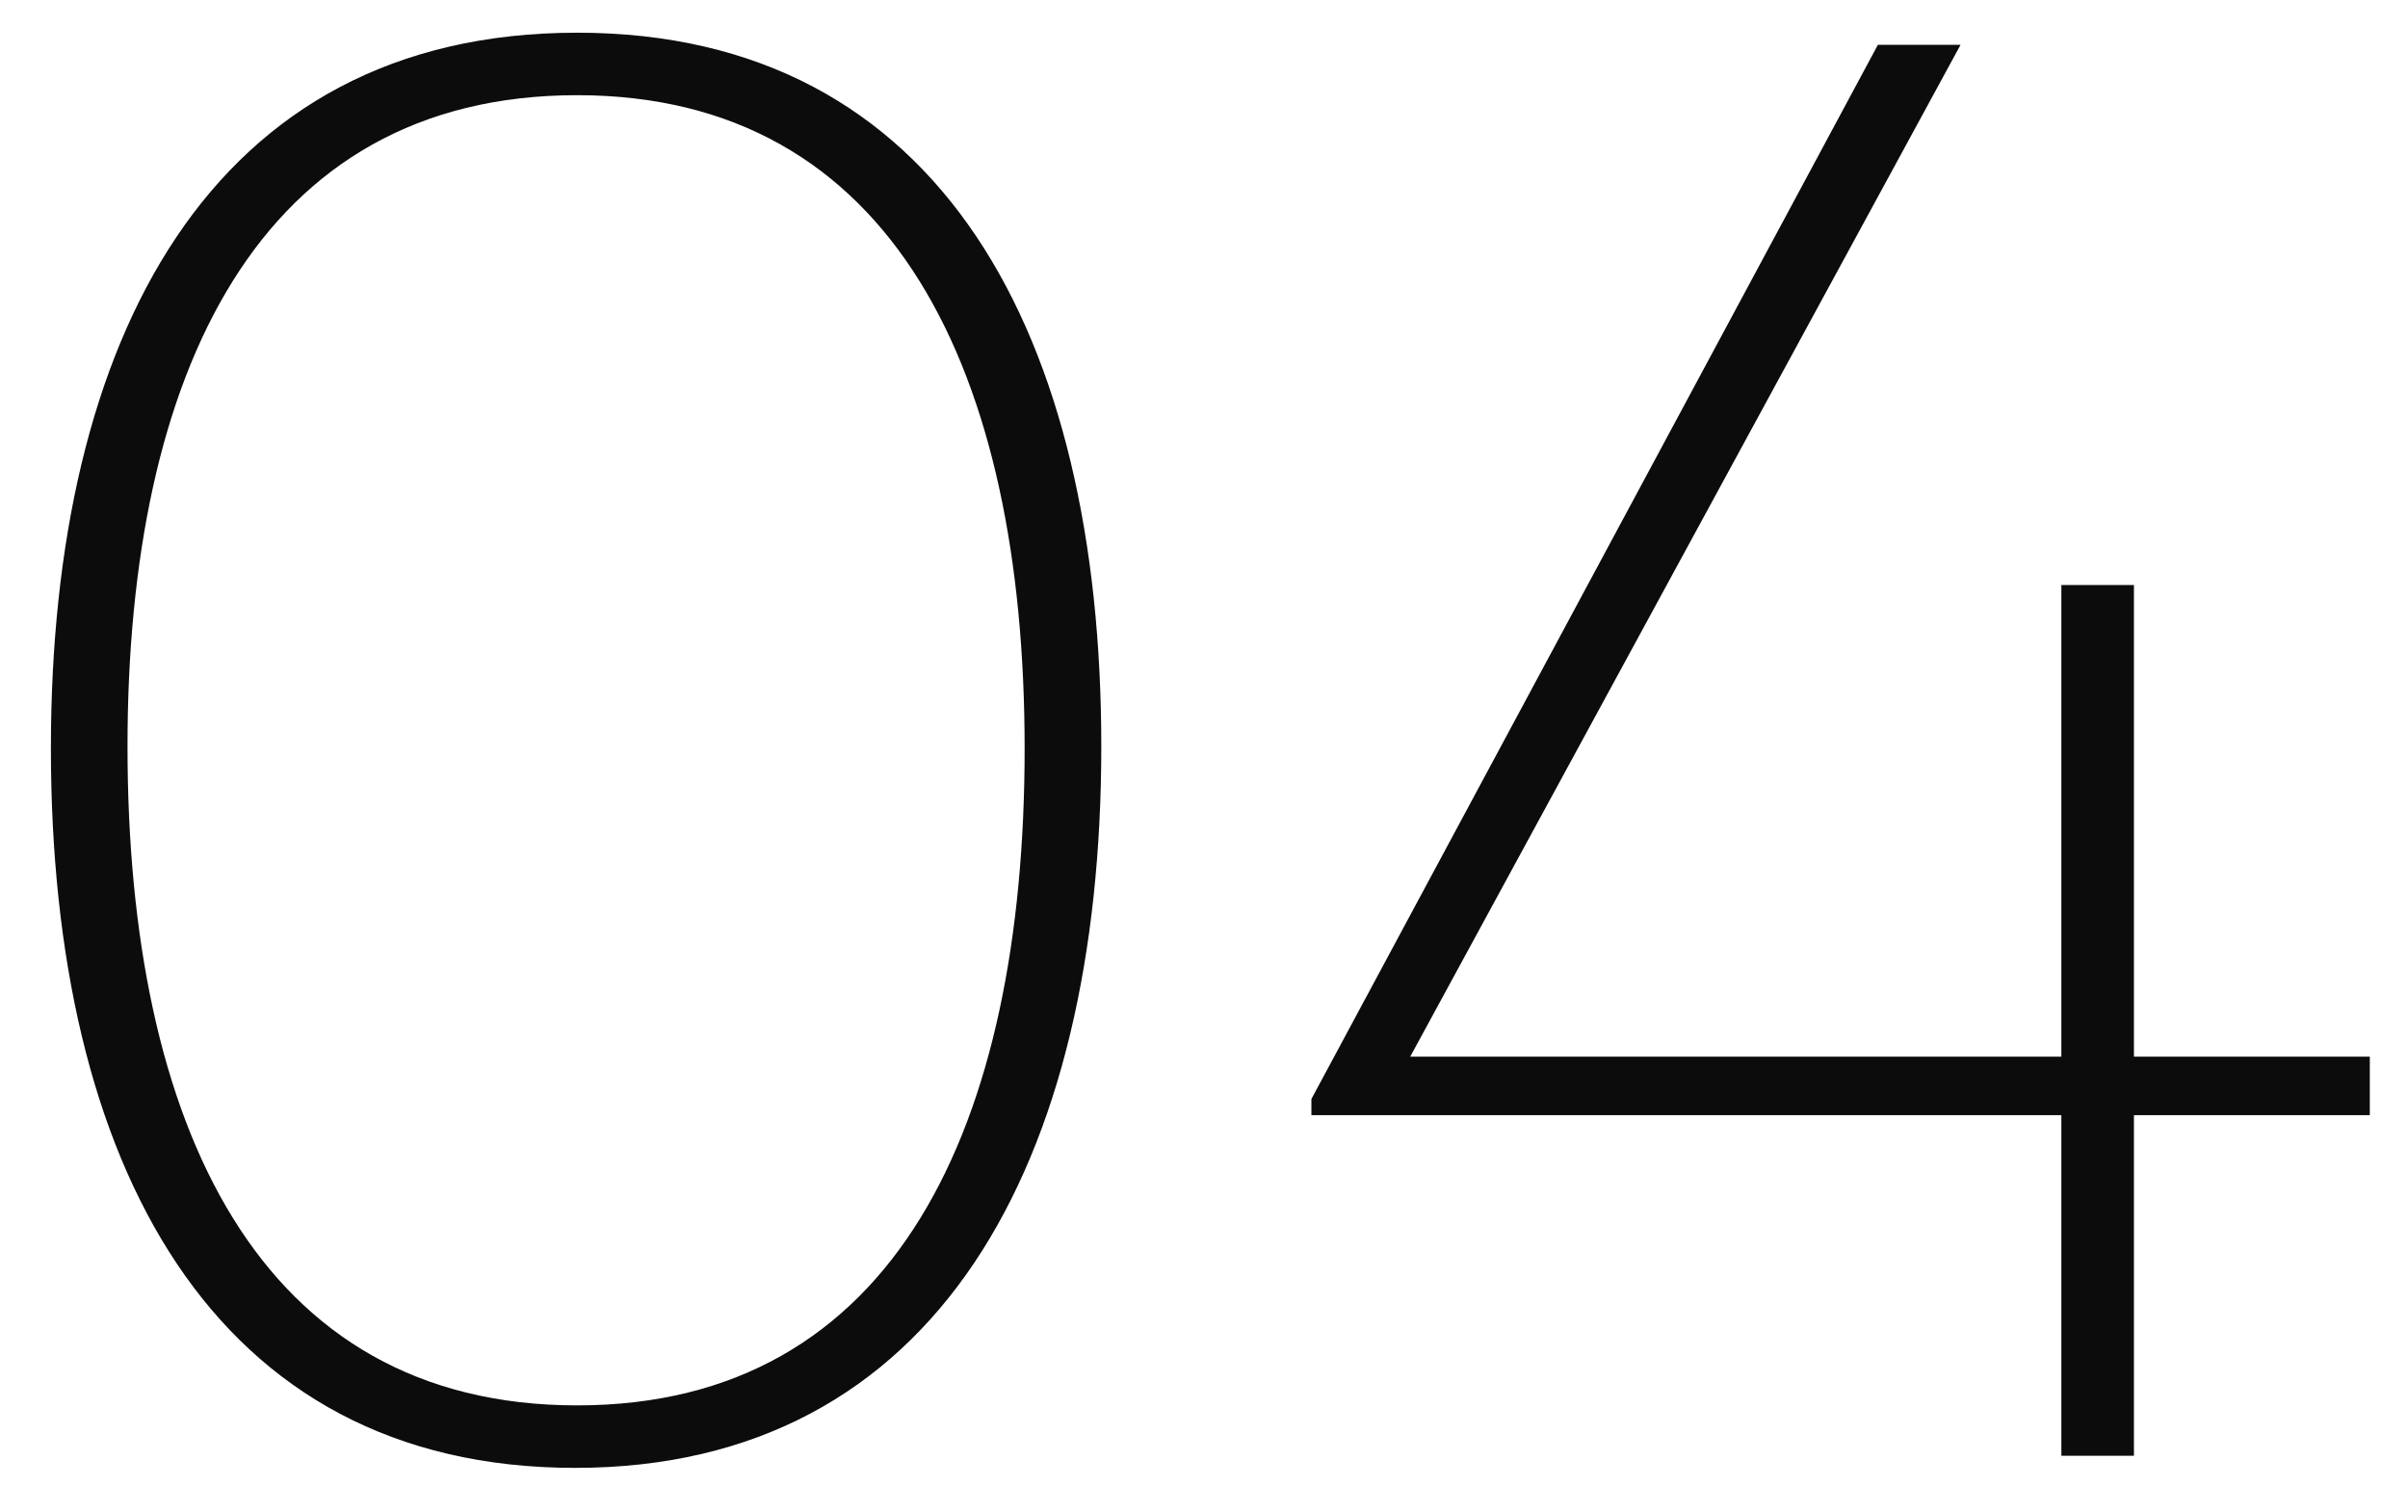 <svg width="43" height="27" viewBox="0 0 43 27" fill="none" xmlns="http://www.w3.org/2000/svg">
<path d="M10.27 26.216C3.789 26.216 0.909 20.78 0.909 13.364C0.909 6.056 3.753 0.584 10.306 0.584C16.822 0.584 19.666 6.02 19.666 13.328C19.666 20.744 16.75 26.216 10.27 26.216ZM10.306 25.1C15.993 25.1 18.297 20.096 18.297 13.364C18.297 6.668 15.957 1.7 10.306 1.7C4.617 1.7 2.277 6.668 2.277 13.328C2.277 20.096 4.617 25.1 10.306 25.1ZM38.106 18.872H42.318V19.916H38.106V26H36.81V19.916H23.418V19.628L33.534 0.8H35.01L25.182 18.872H36.81V10.448H38.106V18.872Z" fill="#0C0C0C"/>
</svg>
